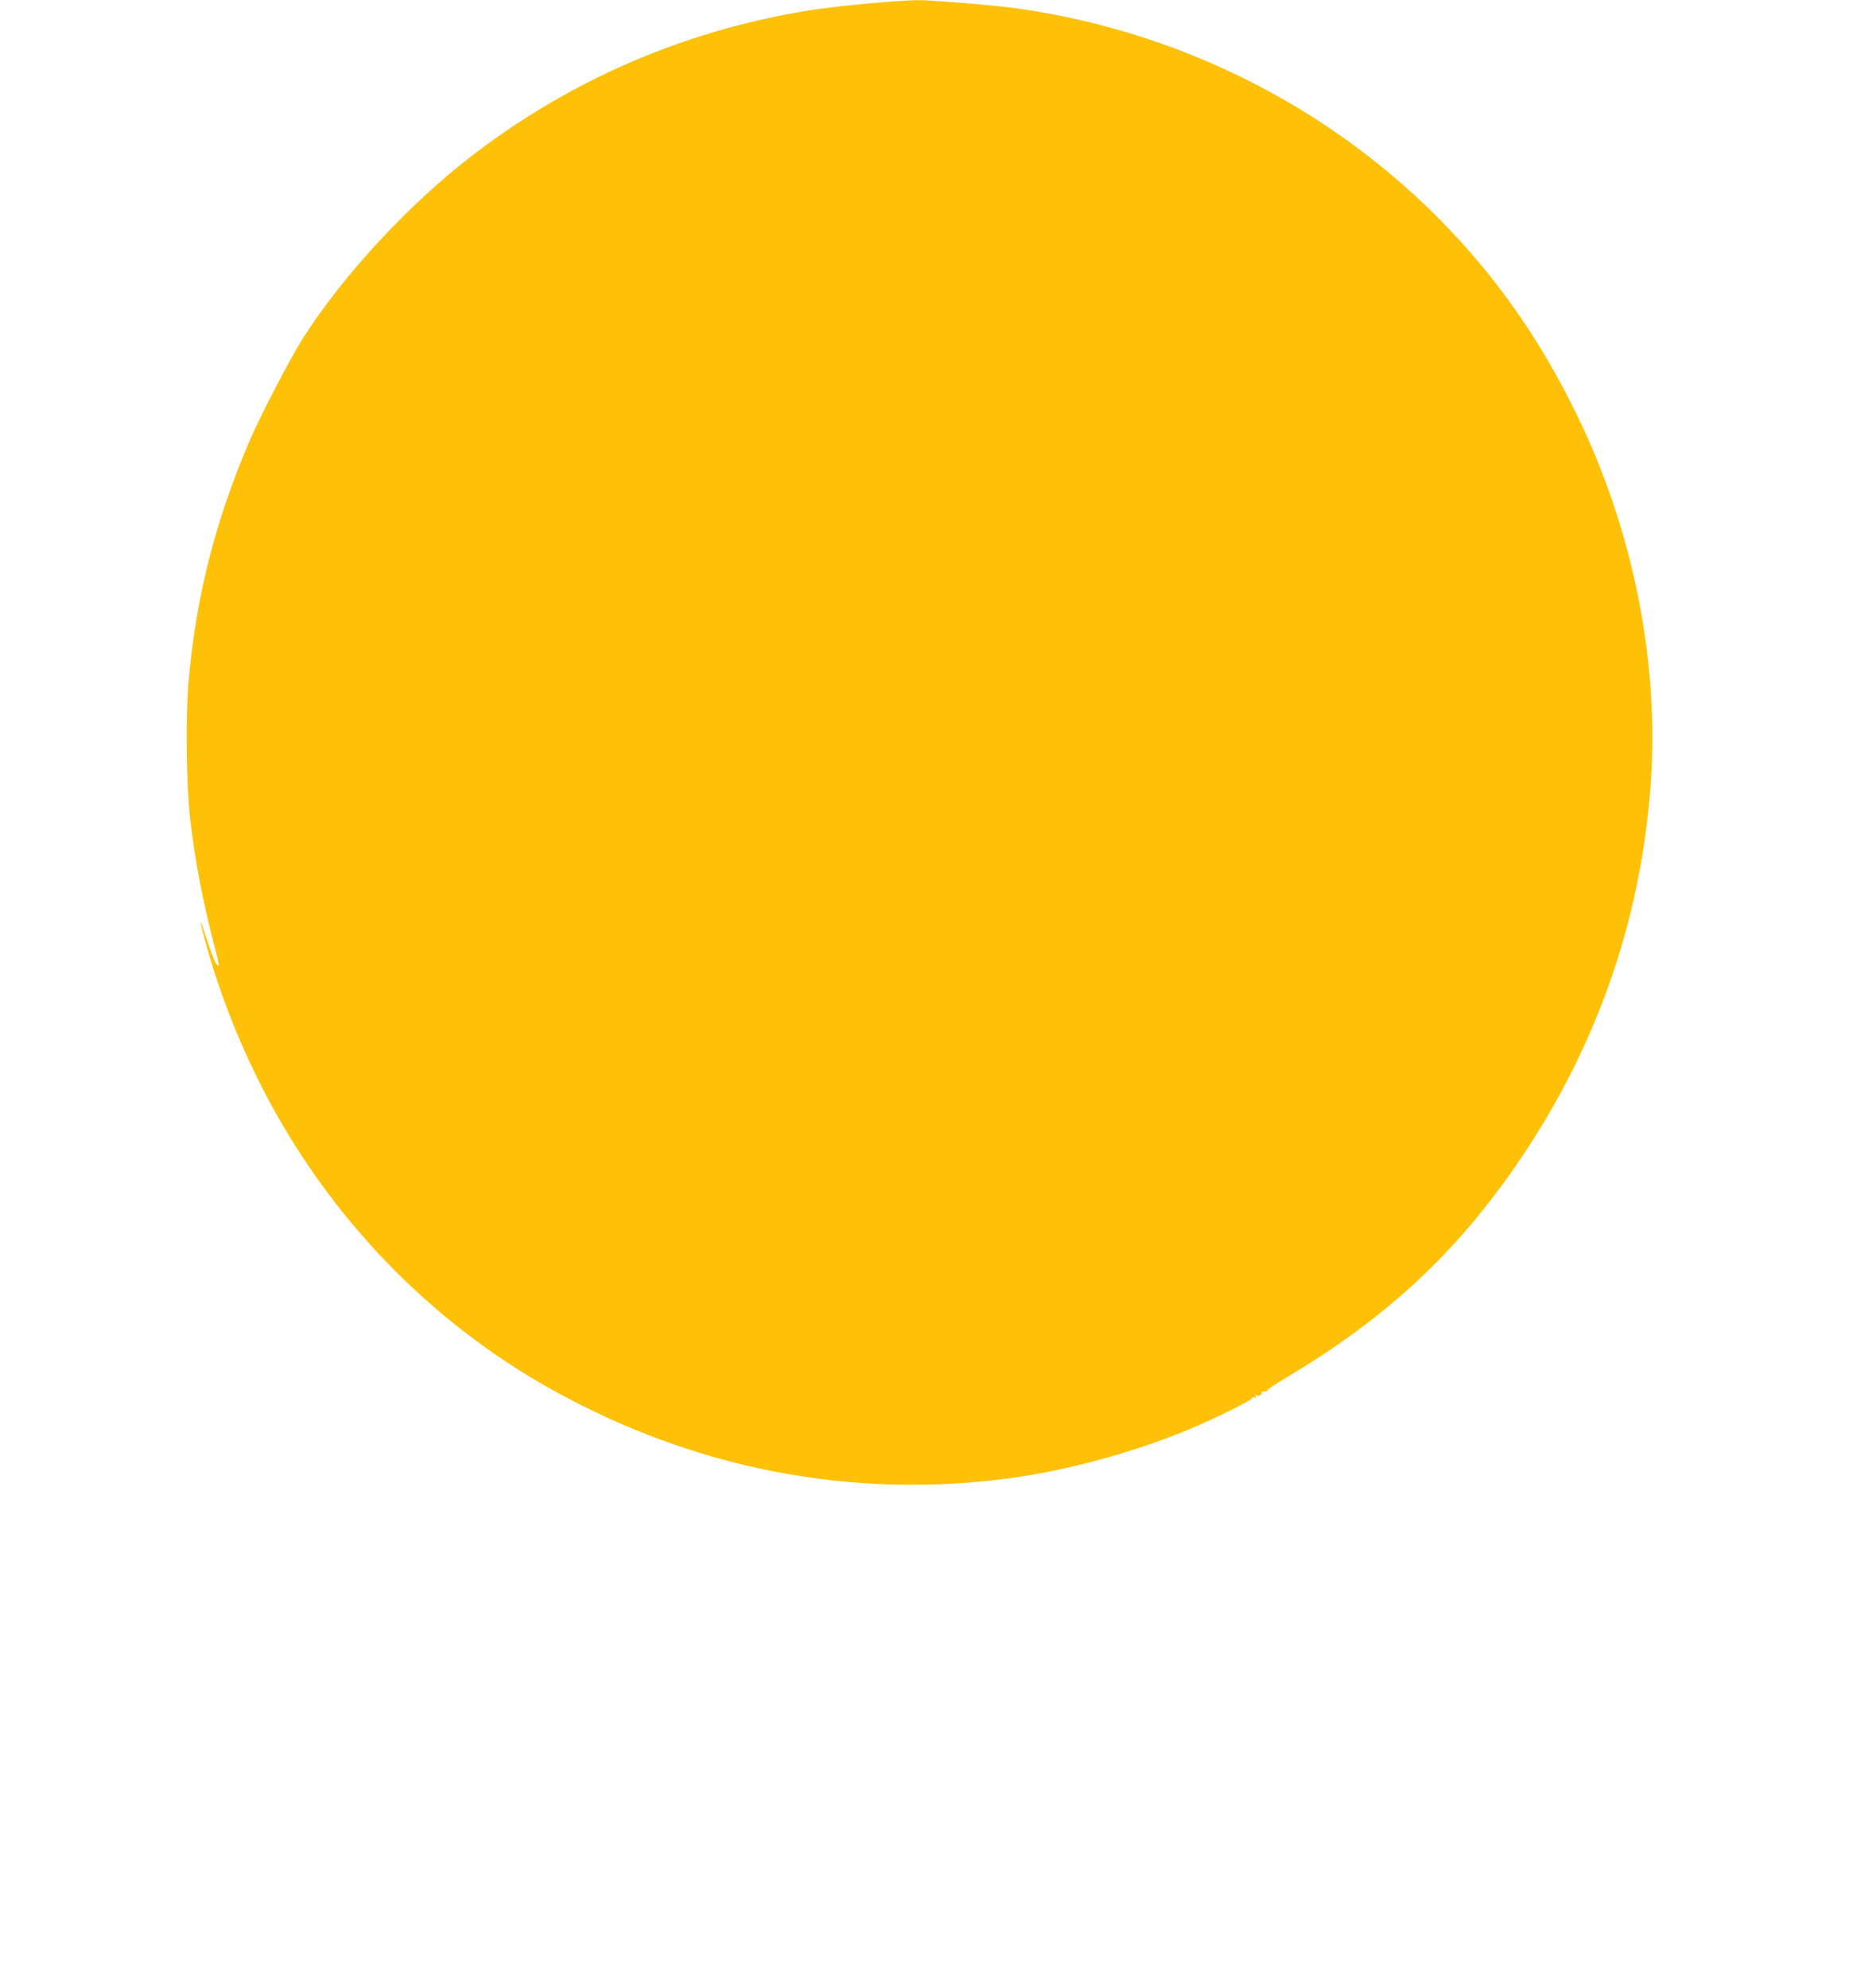 <?xml version="1.0" standalone="no"?>
<!DOCTYPE svg PUBLIC "-//W3C//DTD SVG 20010904//EN"
 "http://www.w3.org/TR/2001/REC-SVG-20010904/DTD/svg10.dtd">
<svg version="1.0" xmlns="http://www.w3.org/2000/svg"
 width="1208pt" height="1280pt" viewBox="0 0 1208 1280"
 preserveAspectRatio="xMidYMid meet">
<g transform="translate(0,1280) scale(0.1,-0.1)"
fill="#ffc107" stroke="none">
<path d="M5615 12780 c-334 -30 -516 -59 -791 -125 -646 -158 -1241 -442
-1774 -849 -409 -312 -842 -778 -1098 -1182 -82 -128 -280 -509 -348 -669
-221 -521 -341 -995 -390 -1543 -20 -219 -14 -686 11 -892 32 -268 79 -512
150 -789 40 -154 41 -161 19 -139 -9 8 -35 76 -59 149 -49 152 -57 160 -19 19
340 -1255 1142 -2296 2239 -2908 913 -508 1917 -704 2930 -572 383 50 827 171
1193 326 176 75 393 184 387 194 -4 6 1 7 11 3 13 -5 15 -3 9 7 -5 8 -4 11 3
7 14 -9 43 3 36 14 -5 8 9 13 29 10 4 0 7 3 7 8 0 5 55 41 123 81 627 375
1063 774 1454 1330 529 754 830 1595 893 2502 54 781 -114 1622 -474 2363
-242 498 -533 910 -907 1284 -721 720 -1673 1192 -2694 1336 -157 22 -555 55
-655 54 -47 -1 -175 -9 -285 -19z"/>
</g>
</svg>
